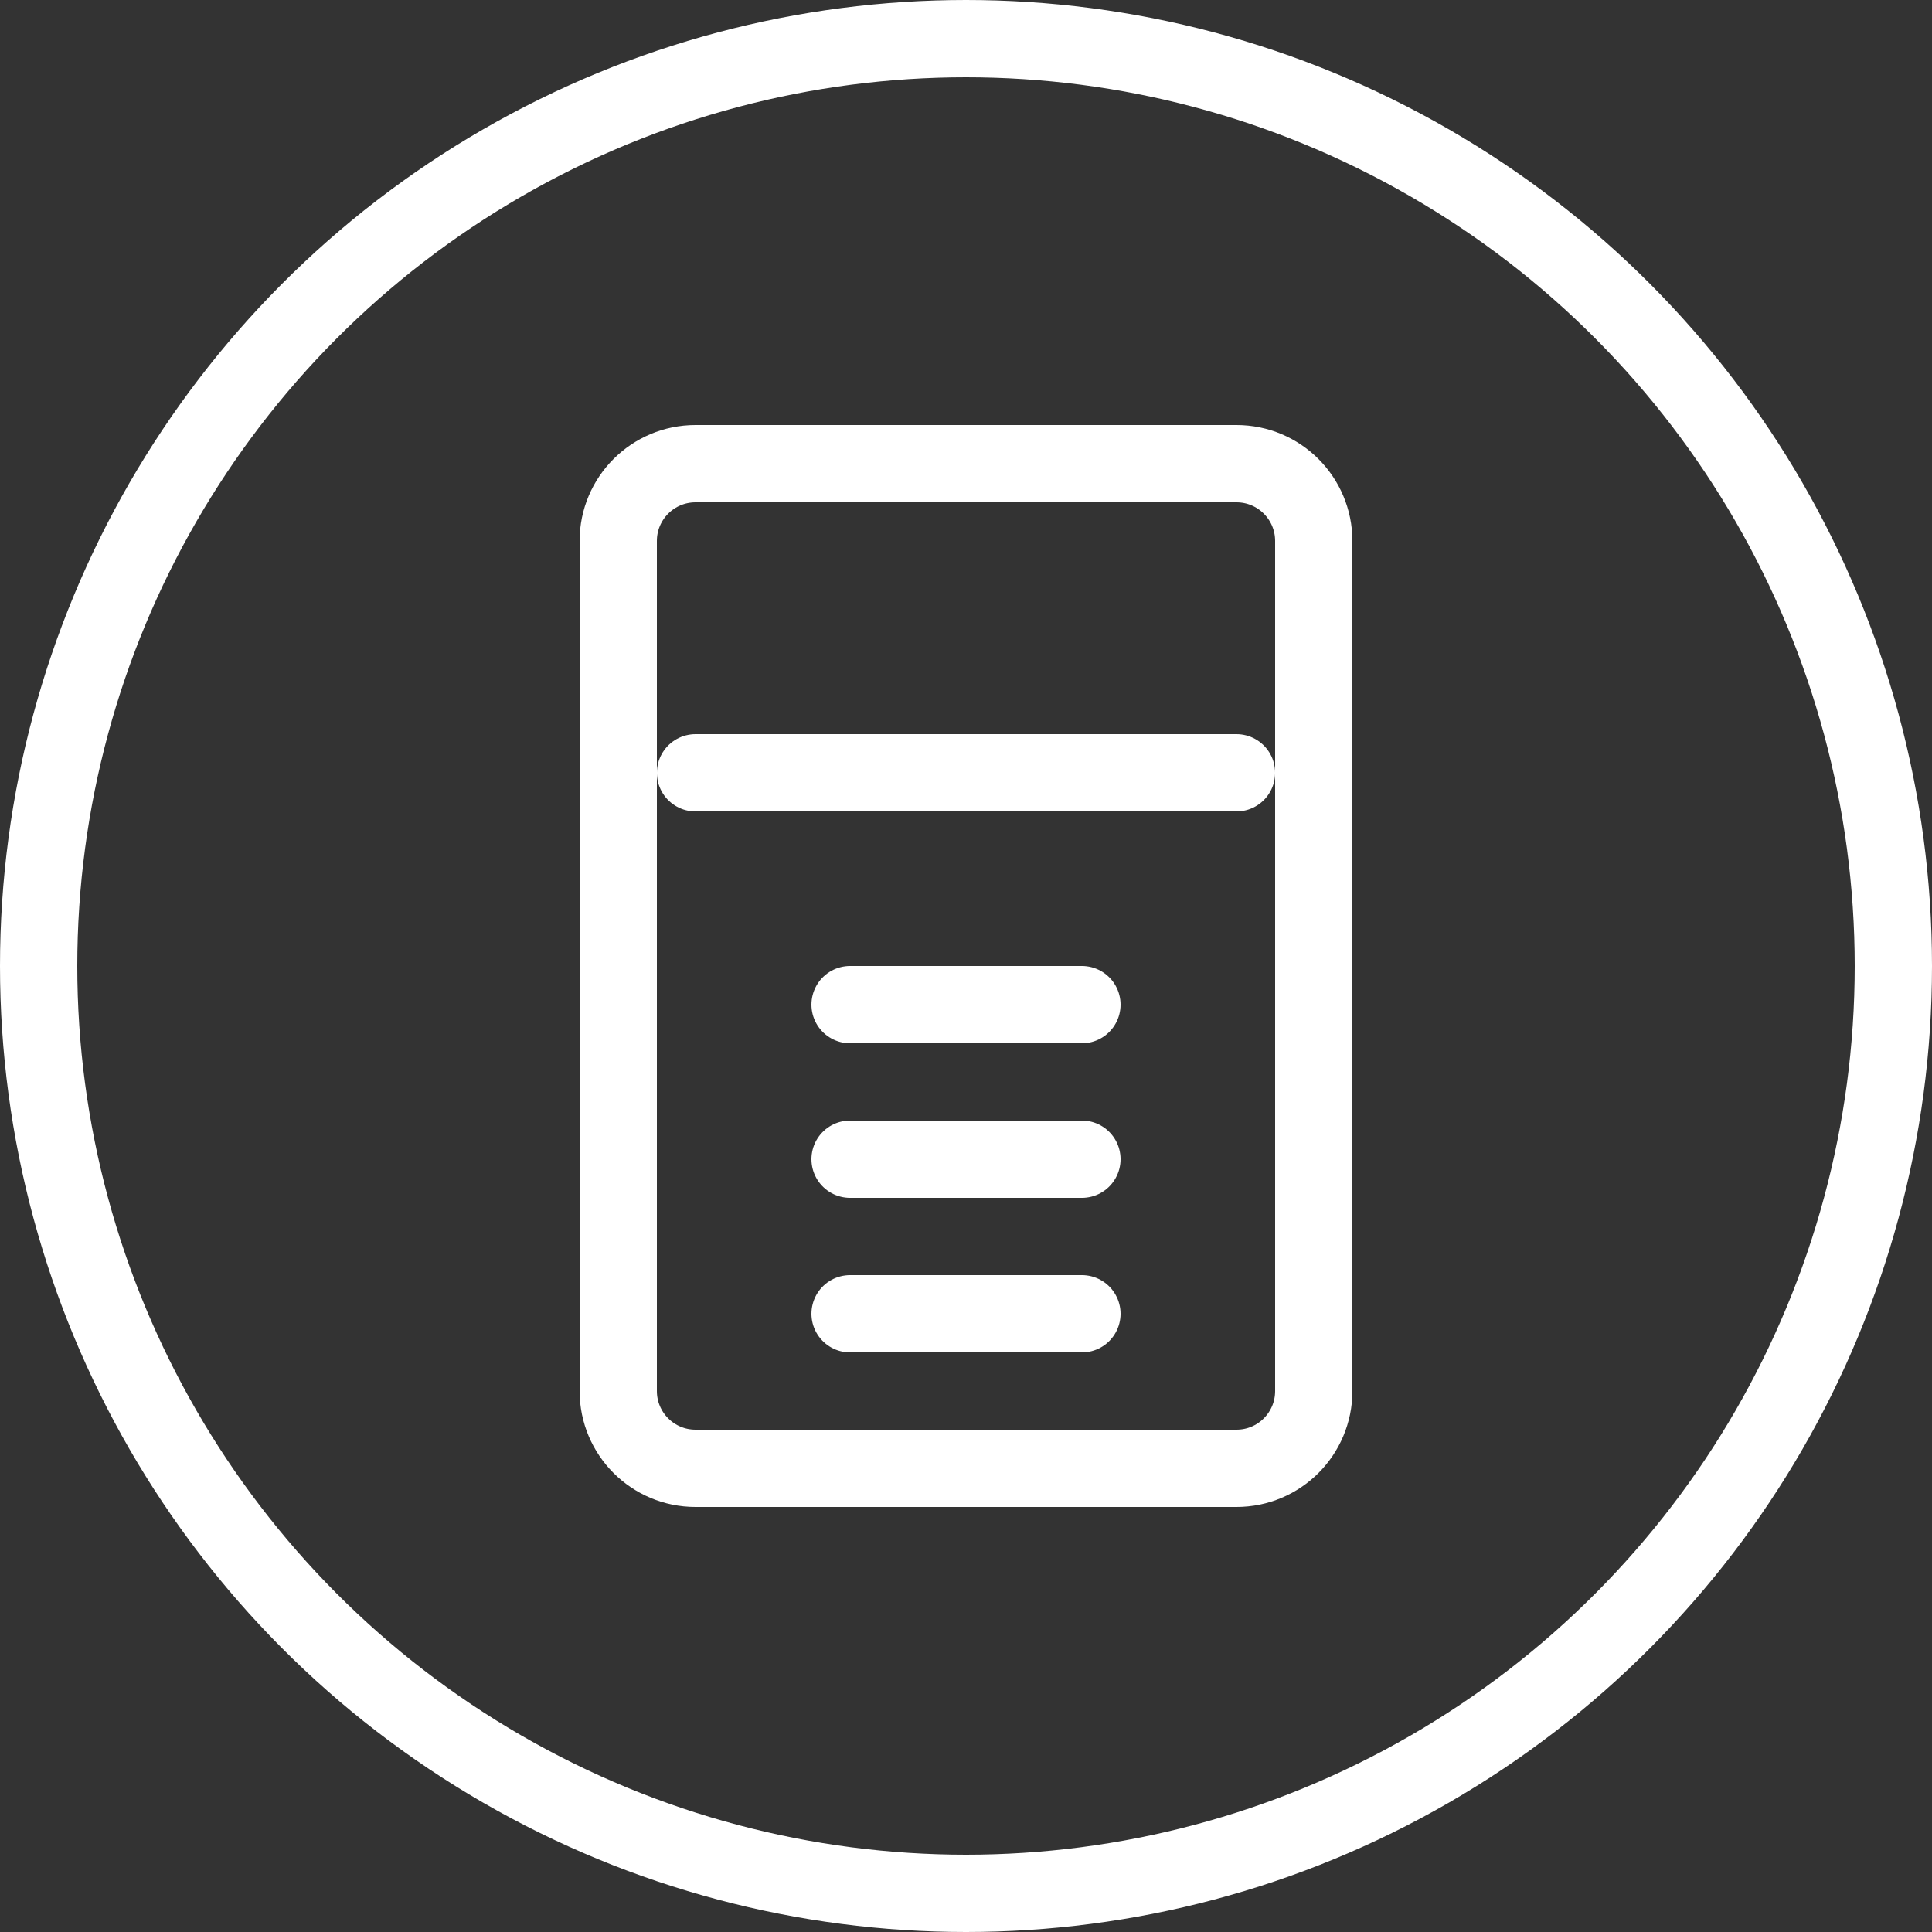 <svg width="70" height="70" viewBox="0 0 50 50" fill="none" xmlns="http://www.w3.org/2000/svg">
<rect x="0" y="0" width="50" height="50" fill="#333333" stroke="none"/>
<circle cx="25" cy="25" r="24" stroke="white" stroke-width="2"/>
<path d="M18 12H32C33.105 12 34 12.895 34 14V36C34 37.105 33.105 38 32 38H18C16.895 38 16 37.105 16 36V14C16 12.895 16.895 12 18 12Z" stroke="white" stroke-width="2" fill="none"/>
<path d="M18 20H32" stroke="white" stroke-width="2" stroke-linecap="round"/>
<path d="M22 26H28" stroke="white" stroke-width="2" stroke-linecap="round"/>
<path d="M22 30H28" stroke="white" stroke-width="2" stroke-linecap="round"/>
<path d="M22 34H28" stroke="white" stroke-width="2" stroke-linecap="round"/>
</svg>
